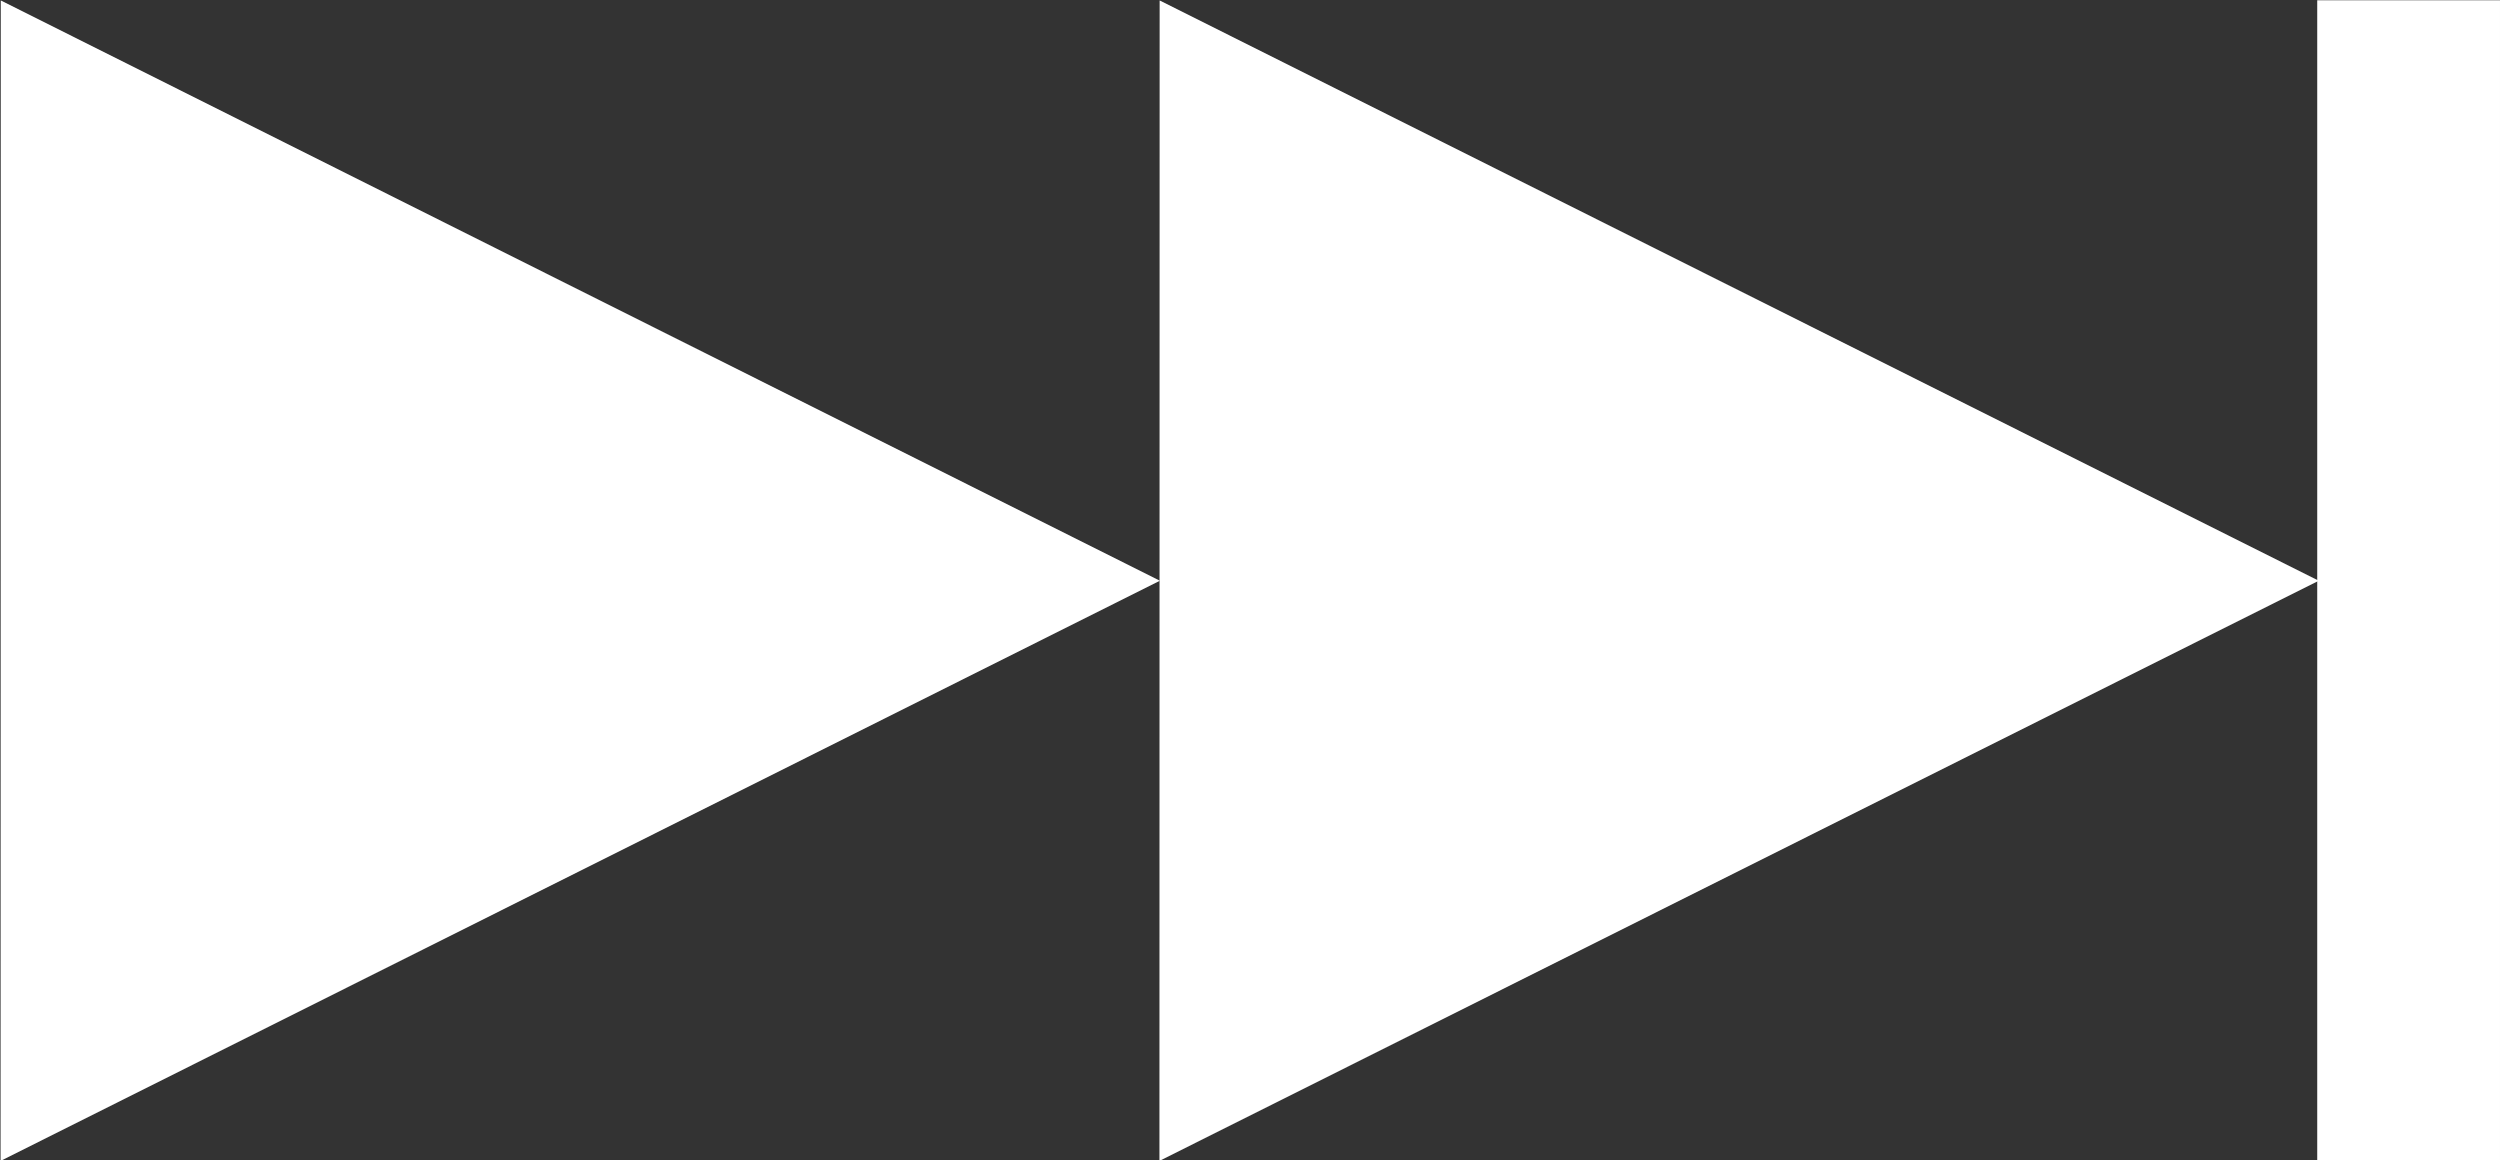 <?xml version="1.0" encoding="UTF-8" standalone="no"?>
<!-- Created with Inkscape (http://www.inkscape.org/) -->

<svg
   xmlns:dc="http://purl.org/dc/elements/1.1/"
   xmlns:cc="http://creativecommons.org/ns#"
   xmlns:rdf="http://www.w3.org/1999/02/22-rdf-syntax-ns#"
   xmlns:svg="http://www.w3.org/2000/svg"
   xmlns="http://www.w3.org/2000/svg"
   xmlns:sodipodi="http://sodipodi.sourceforge.net/DTD/sodipodi-0.dtd"
   xmlns:inkscape="http://www.inkscape.org/namespaces/inkscape"
   version="1.1"
   width="319.434"
   height="148.243"
   id="svg2"
   inkscape:version="0.48.4 r9939"
   sodipodi:docname="next.svg">
  <rect width="100%" height="100%" fill="#333333" stroke="none"/>
  <sodipodi:namedview
     pagecolor="#ffffff"
     bordercolor="#666666"
     borderopacity="1"
     objecttolerance="10"
     gridtolerance="10"
     guidetolerance="10"
     inkscape:pageopacity="0"
     inkscape:pageshadow="2"
     inkscape:window-width="1600"
     inkscape:window-height="847"
     id="namedview2990"
     showgrid="false"
     inkscape:zoom="1.4142136"
     inkscape:cx="262.07722"
     inkscape:cy="143.72384"
     inkscape:window-x="-8"
     inkscape:window-y="-8"
     inkscape:window-maximized="1"
     inkscape:current-layer="svg2"
     fit-margin-top="0"
     fit-margin-left="0"
     fit-margin-right="0"
     fit-margin-bottom="0" />
  <defs
     id="defs4" />
  <path
     sodipodi:type="star"
     style="fill:#ffffff;fill-opacity:1;stroke:none"
     id="path3869"
     sodipodi:sides="3"
     sodipodi:cx="117.29462"
     sodipodi:cy="20.971672"
     sodipodi:r1="59.989082"
     sodipodi:r2="29.994541"
     sodipodi:arg1="1.0555514"
     sodipodi:arg2="2.1027489"
     inkscape:flatsided="true"
     inkscape:rounded="0"
     inkscape:randomized="0"
     d="M 146.854,73.172 57.308,20.471 147.722,-30.728 z"
     inkscape:transform-center-x="-24.675179"
     inkscape:transform-center-y="-0.015957068"
     transform="matrix(-1.646,-0.012,-0.014,1.427,242.819,45.678)" />
  <rect
     style="fill:#ffffff;stroke:none"
     id="rect3768-1"
     width="23.352"
     height="148.23"
     x="296.081"
     y="0.034" />
  <path
     sodipodi:type="star"
     style="fill:#ffffff;fill-opacity:1;stroke:none"
     id="path3869-0"
     sodipodi:sides="3"
     sodipodi:cx="117.29462"
     sodipodi:cy="20.971672"
     sodipodi:r1="59.989082"
     sodipodi:r2="29.994541"
     sodipodi:arg1="1.0555514"
     sodipodi:arg2="2.1027489"
     inkscape:flatsided="true"
     inkscape:rounded="0"
     inkscape:randomized="0"
     d="M 146.854,73.172 57.308,20.471 147.722,-30.728 z"
     inkscape:transform-center-x="-24.675179"
     inkscape:transform-center-y="-0.015957068"
     transform="matrix(-1.646,-0.012,-0.014,1.427,390.891,45.678)" />
</svg>
